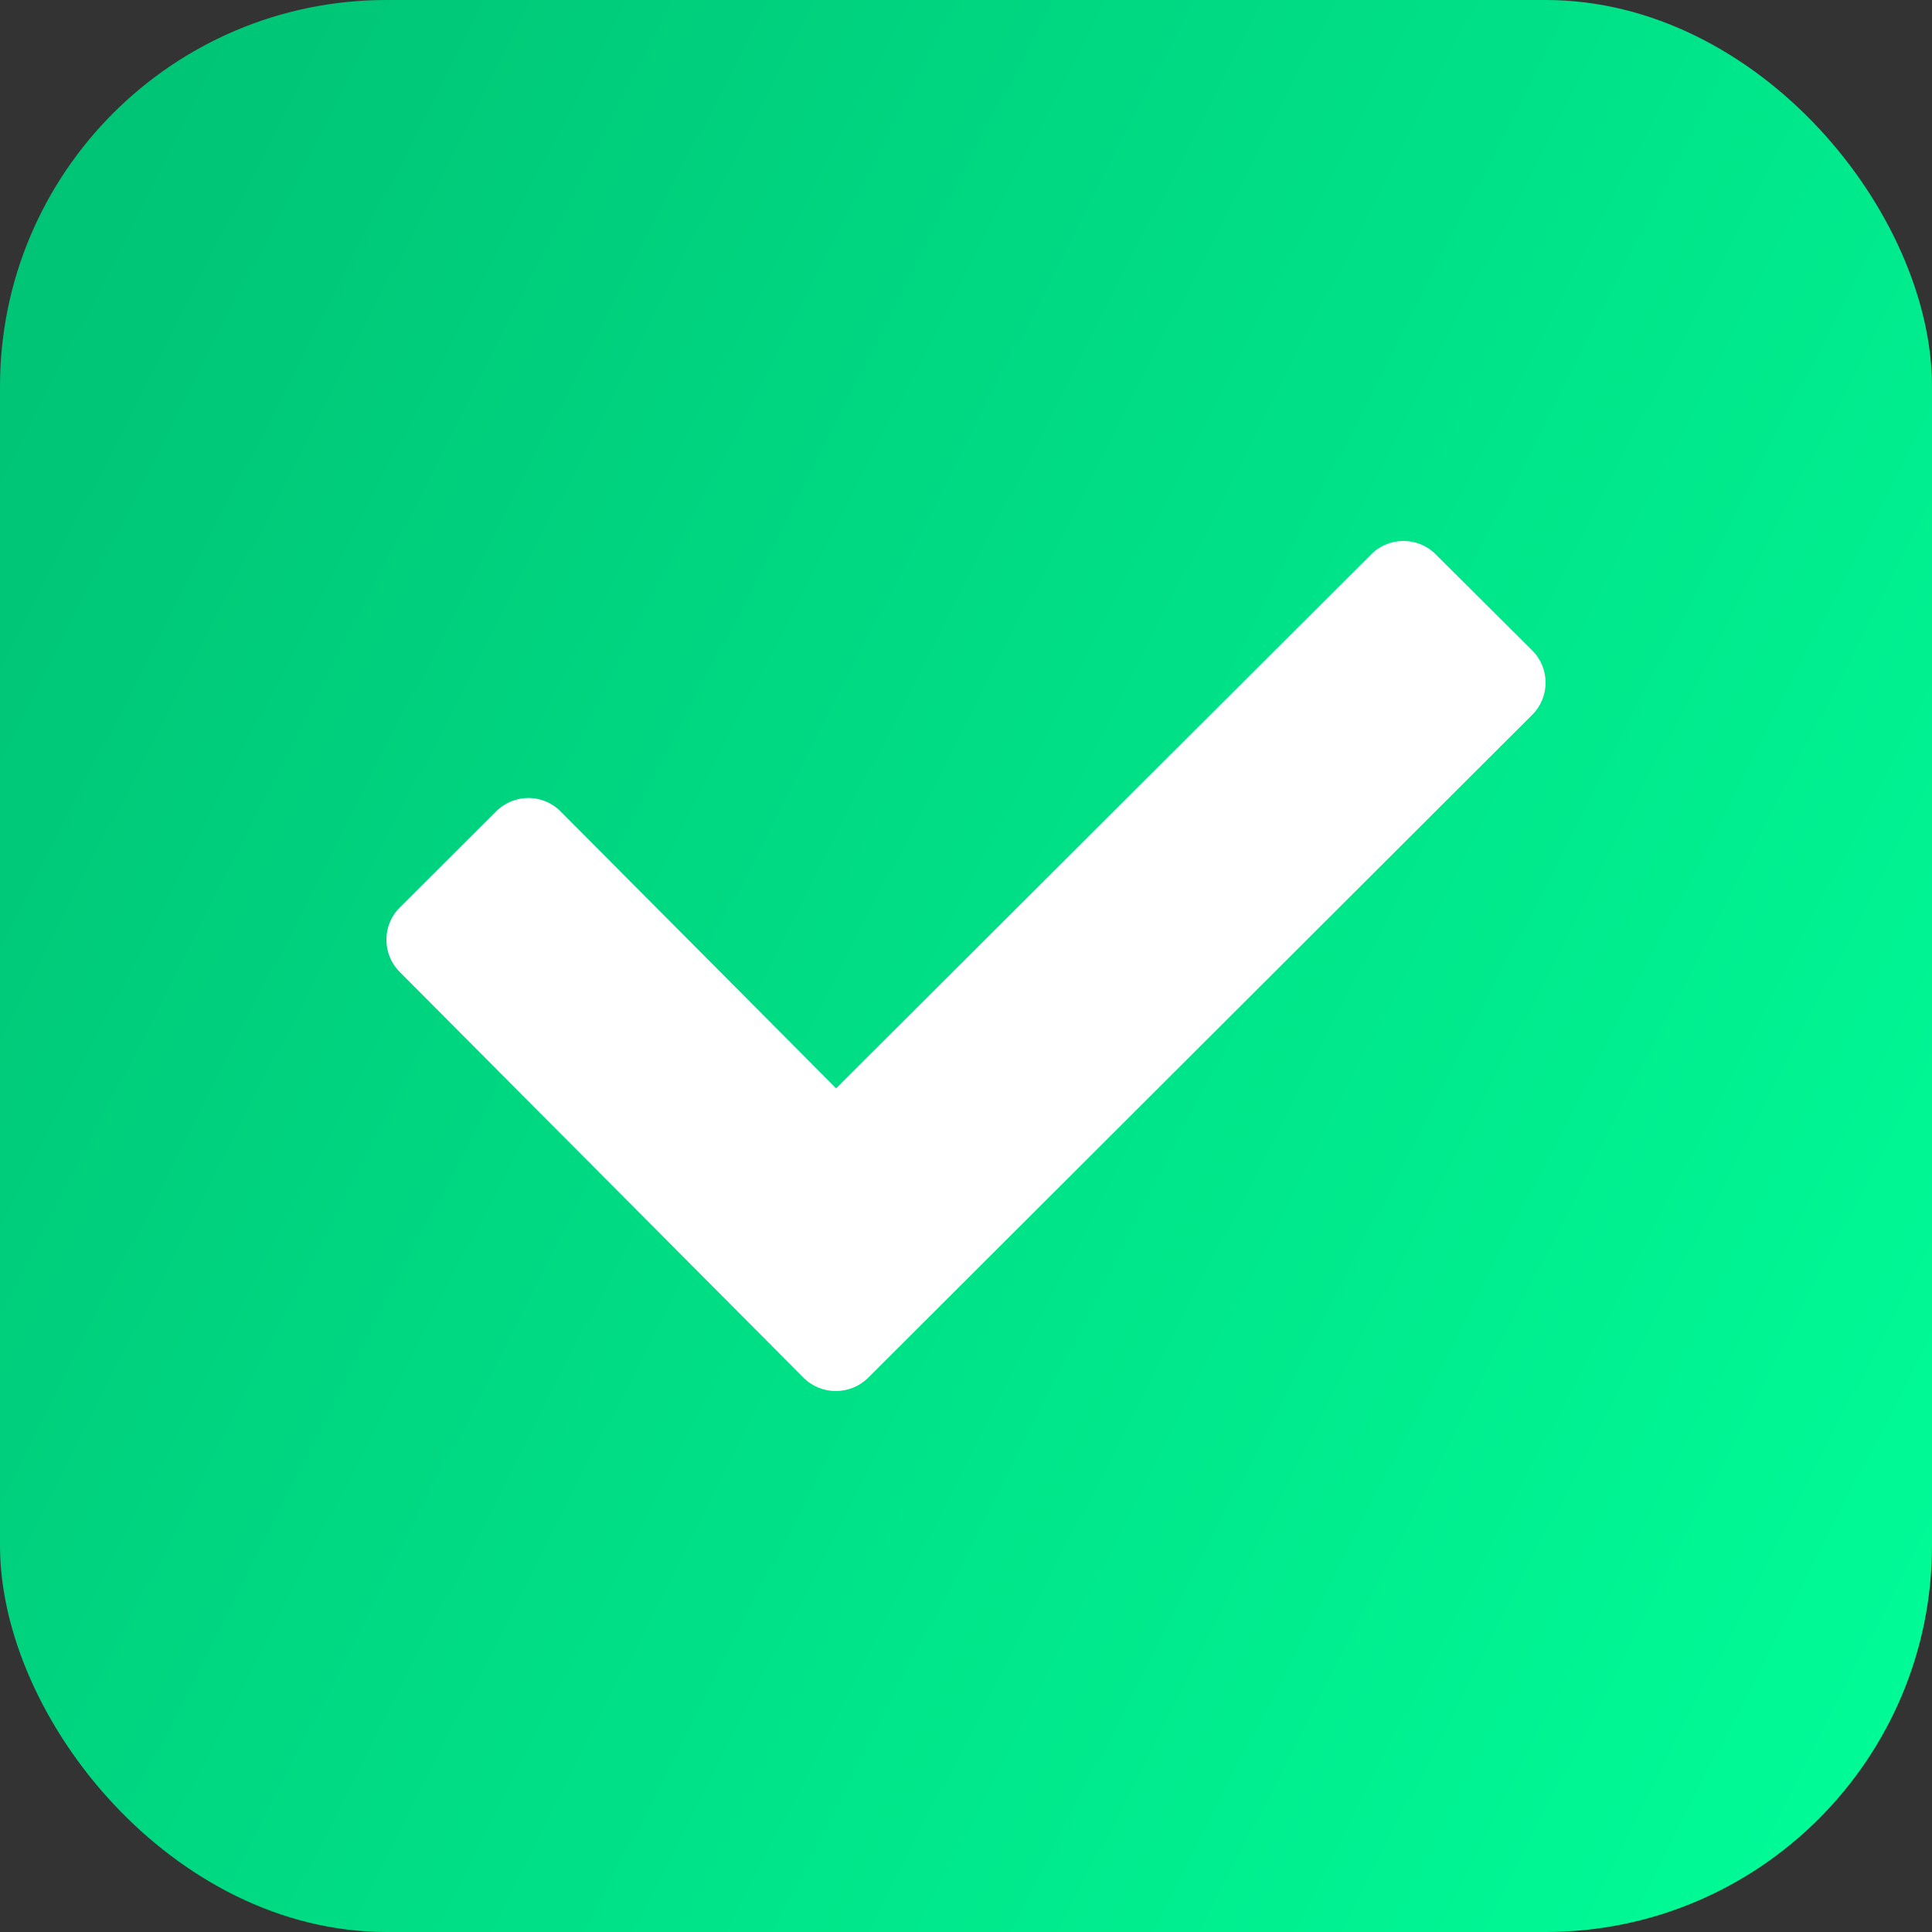 <svg width="50" height="50" viewBox="0 0 50 50" fill="none" xmlns="http://www.w3.org/2000/svg">
<rect x="0" y="0" width="50" height="50" fill="#333333" stroke="none"/>
<rect width="50" height="50" rx="10" fill="url(#paint0_linear_424_245)"/>
<path d="M37.154 14.344C36.697 13.885 35.947 13.885 35.489 14.344L21.639 28.166L14.506 20.997C14.048 20.537 13.303 20.537 12.842 20.997L10.343 23.49C9.886 23.945 9.886 24.694 10.343 25.152L20.799 35.659C21.257 36.114 22.002 36.114 22.465 35.659L39.652 18.501C40.116 18.042 40.116 17.292 39.652 16.832L37.154 14.344Z" fill="white"/>
<defs>
<linearGradient id="paint0_linear_424_245" x1="3.01751e-07" y1="1.761" x2="60.191" y2="32.53" gradientUnits="userSpaceOnUse">
<stop stop-color="#00C174"/>
<stop offset="1" stop-color="#00FF99"/>
</linearGradient>
</defs>
</svg>
